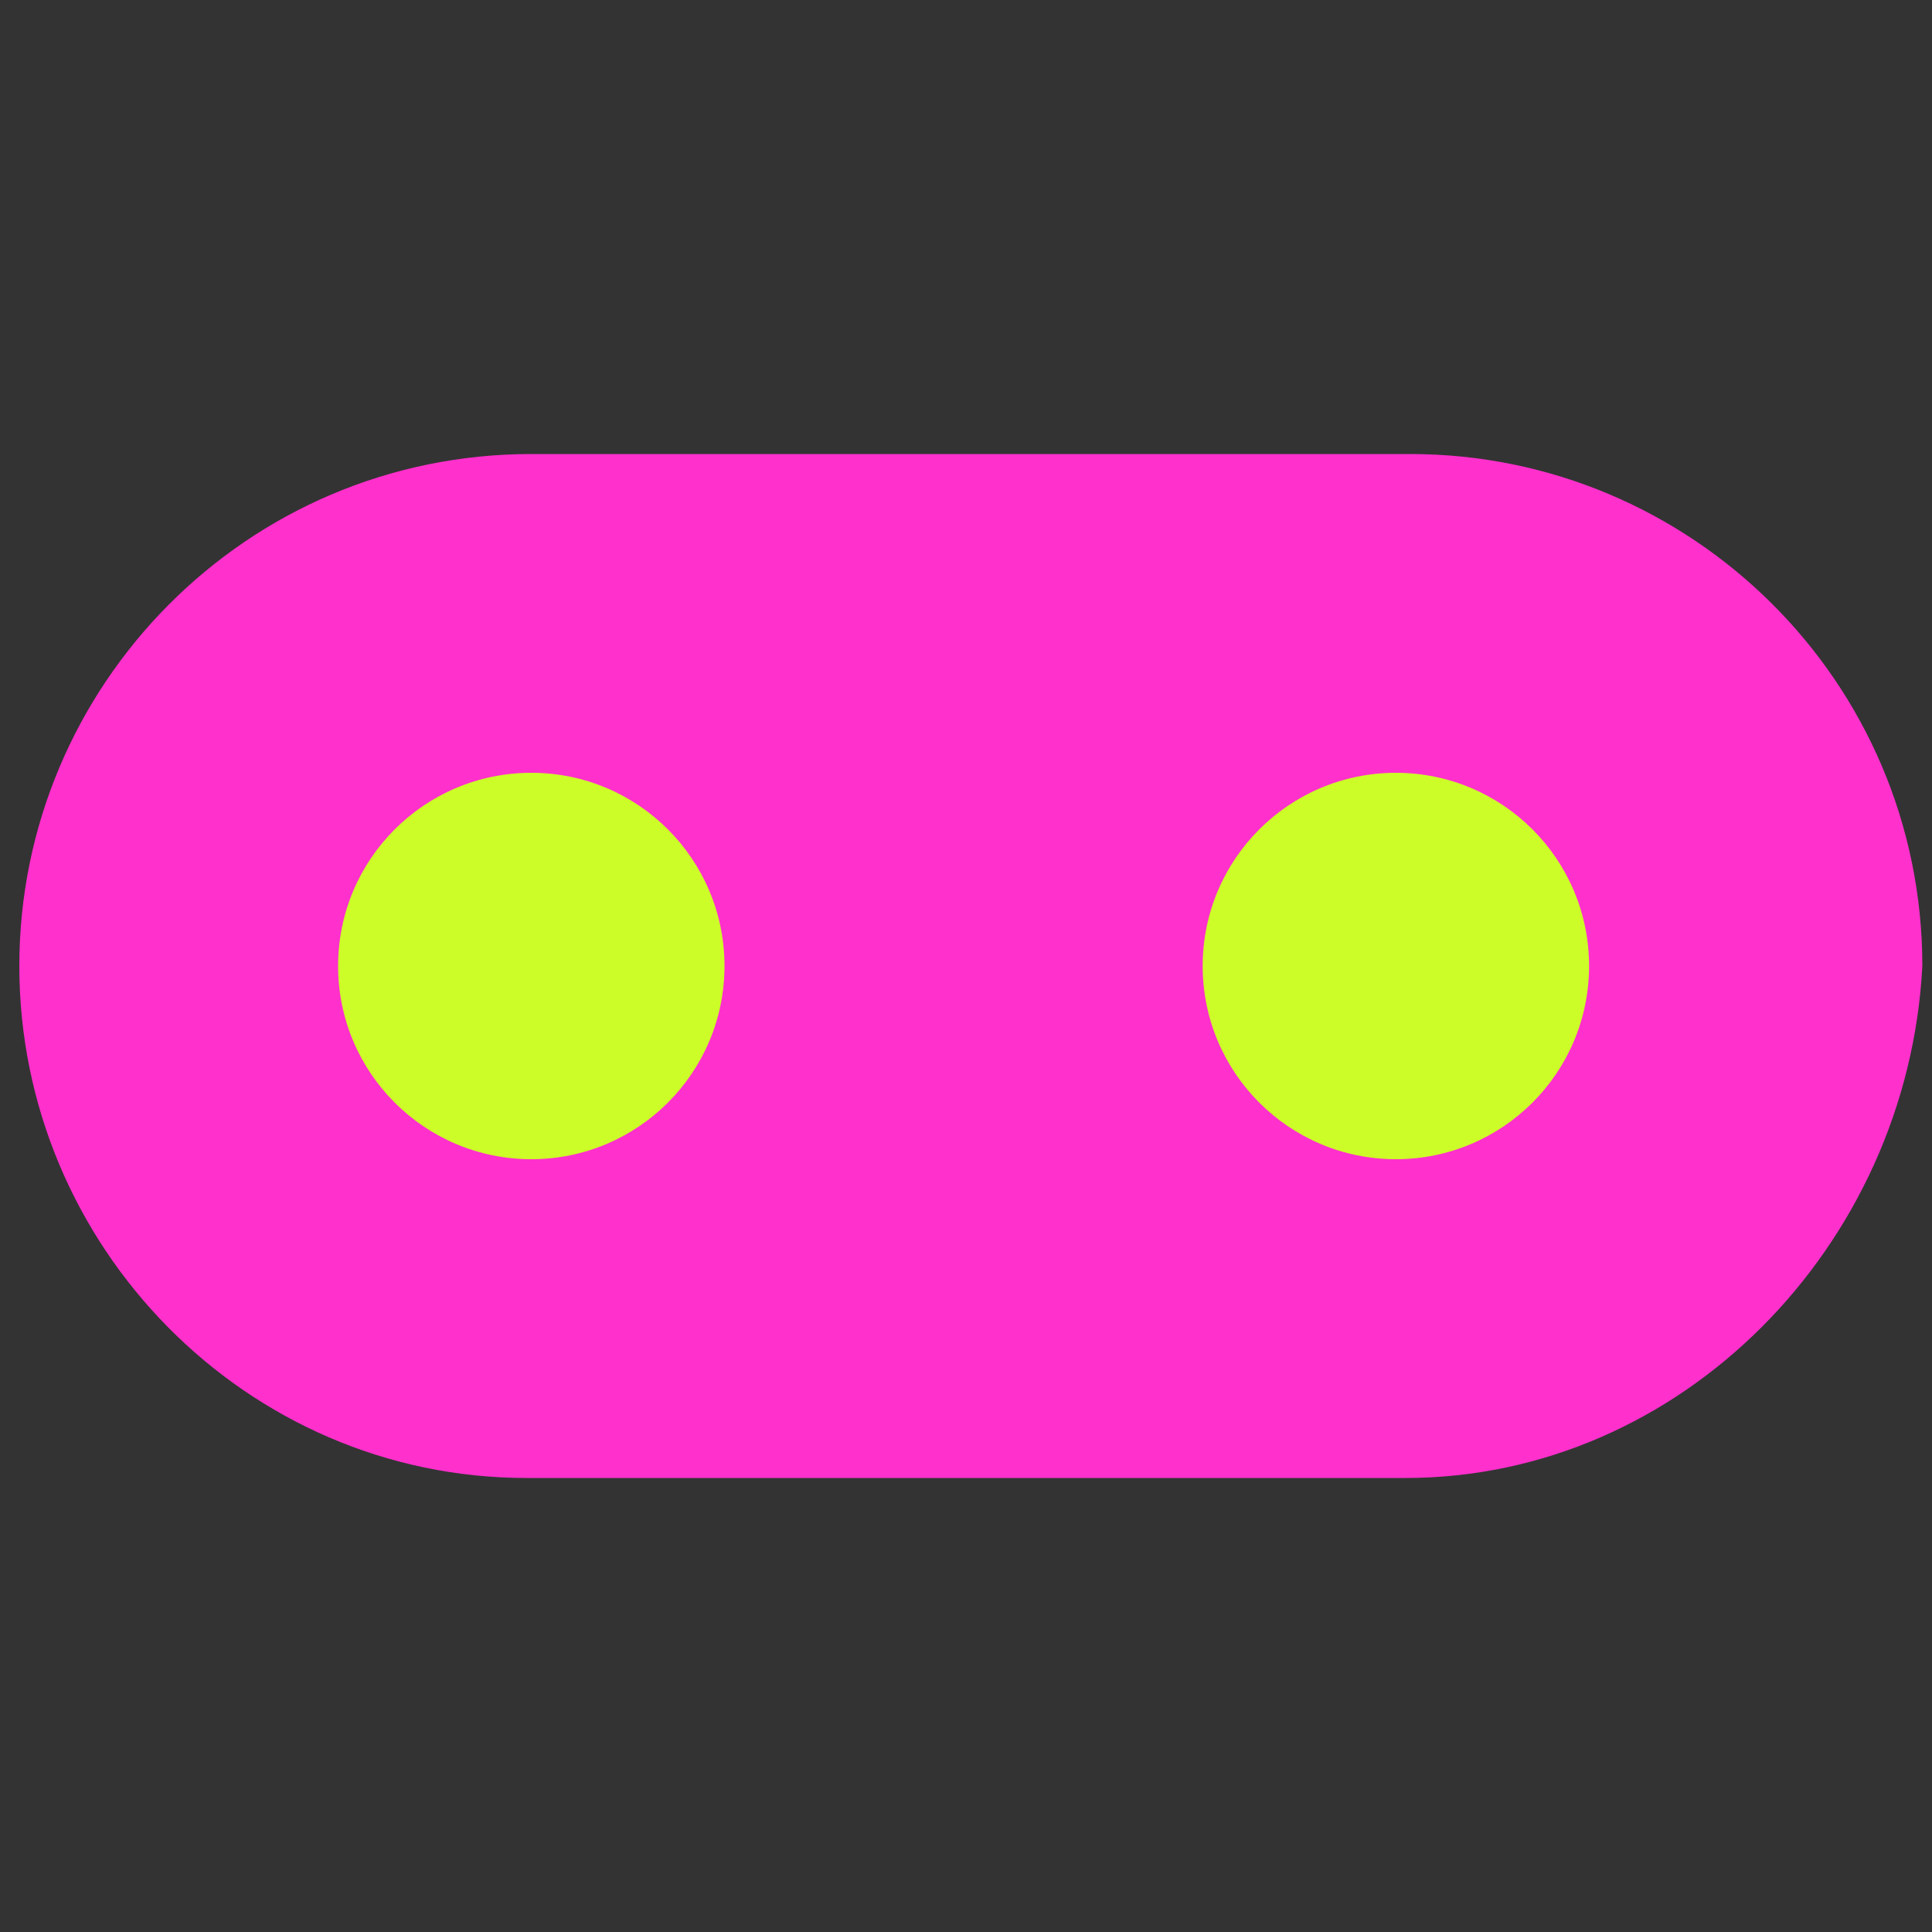 <?xml version="1.0" encoding="utf-8"?>
<!-- Generator: Adobe Illustrator 27.1.1, SVG Export Plug-In . SVG Version: 6.00 Build 0)  -->
<svg version="1.1" id="Layer_1" xmlns="http://www.w3.org/2000/svg" xmlns:xlink="http://www.w3.org/1999/xlink" x="0px" y="0px"
	 viewBox="0 0 40 40" style="enable-background:new 0 0 40 40;" xml:space="preserve">
<rect x="0" y="0" width="40" height="40" fill="#333333" stroke="none"/>
<style type="text/css">
	.st0{fill:#FF30CC;}
	.st1{fill:#CCFD28;}
</style>
<g>
	<g>
		<path class="st0" d="M29.1,30.6H10.9C5.1,30.6,0.4,25.8,0.4,20l0,0c0-5.8,4.7-10.6,10.6-10.6h18.2c5.8,0,10.6,4.7,10.6,10.6l0,0
			C39.5,25.8,34.8,30.6,29.1,30.6z"/>
		<g id="CIRCLE_00000034066635548364699040000003120930413470354873_">
			<circle class="st1" cx="28.9" cy="20" r="4"/>
		</g>
		<g id="CIRCLE_00000177460121603538494680000003459045228840394886_">
			<circle class="st1" cx="11" cy="20" r="4"/>
		</g>
	</g>
</g>
</svg>
